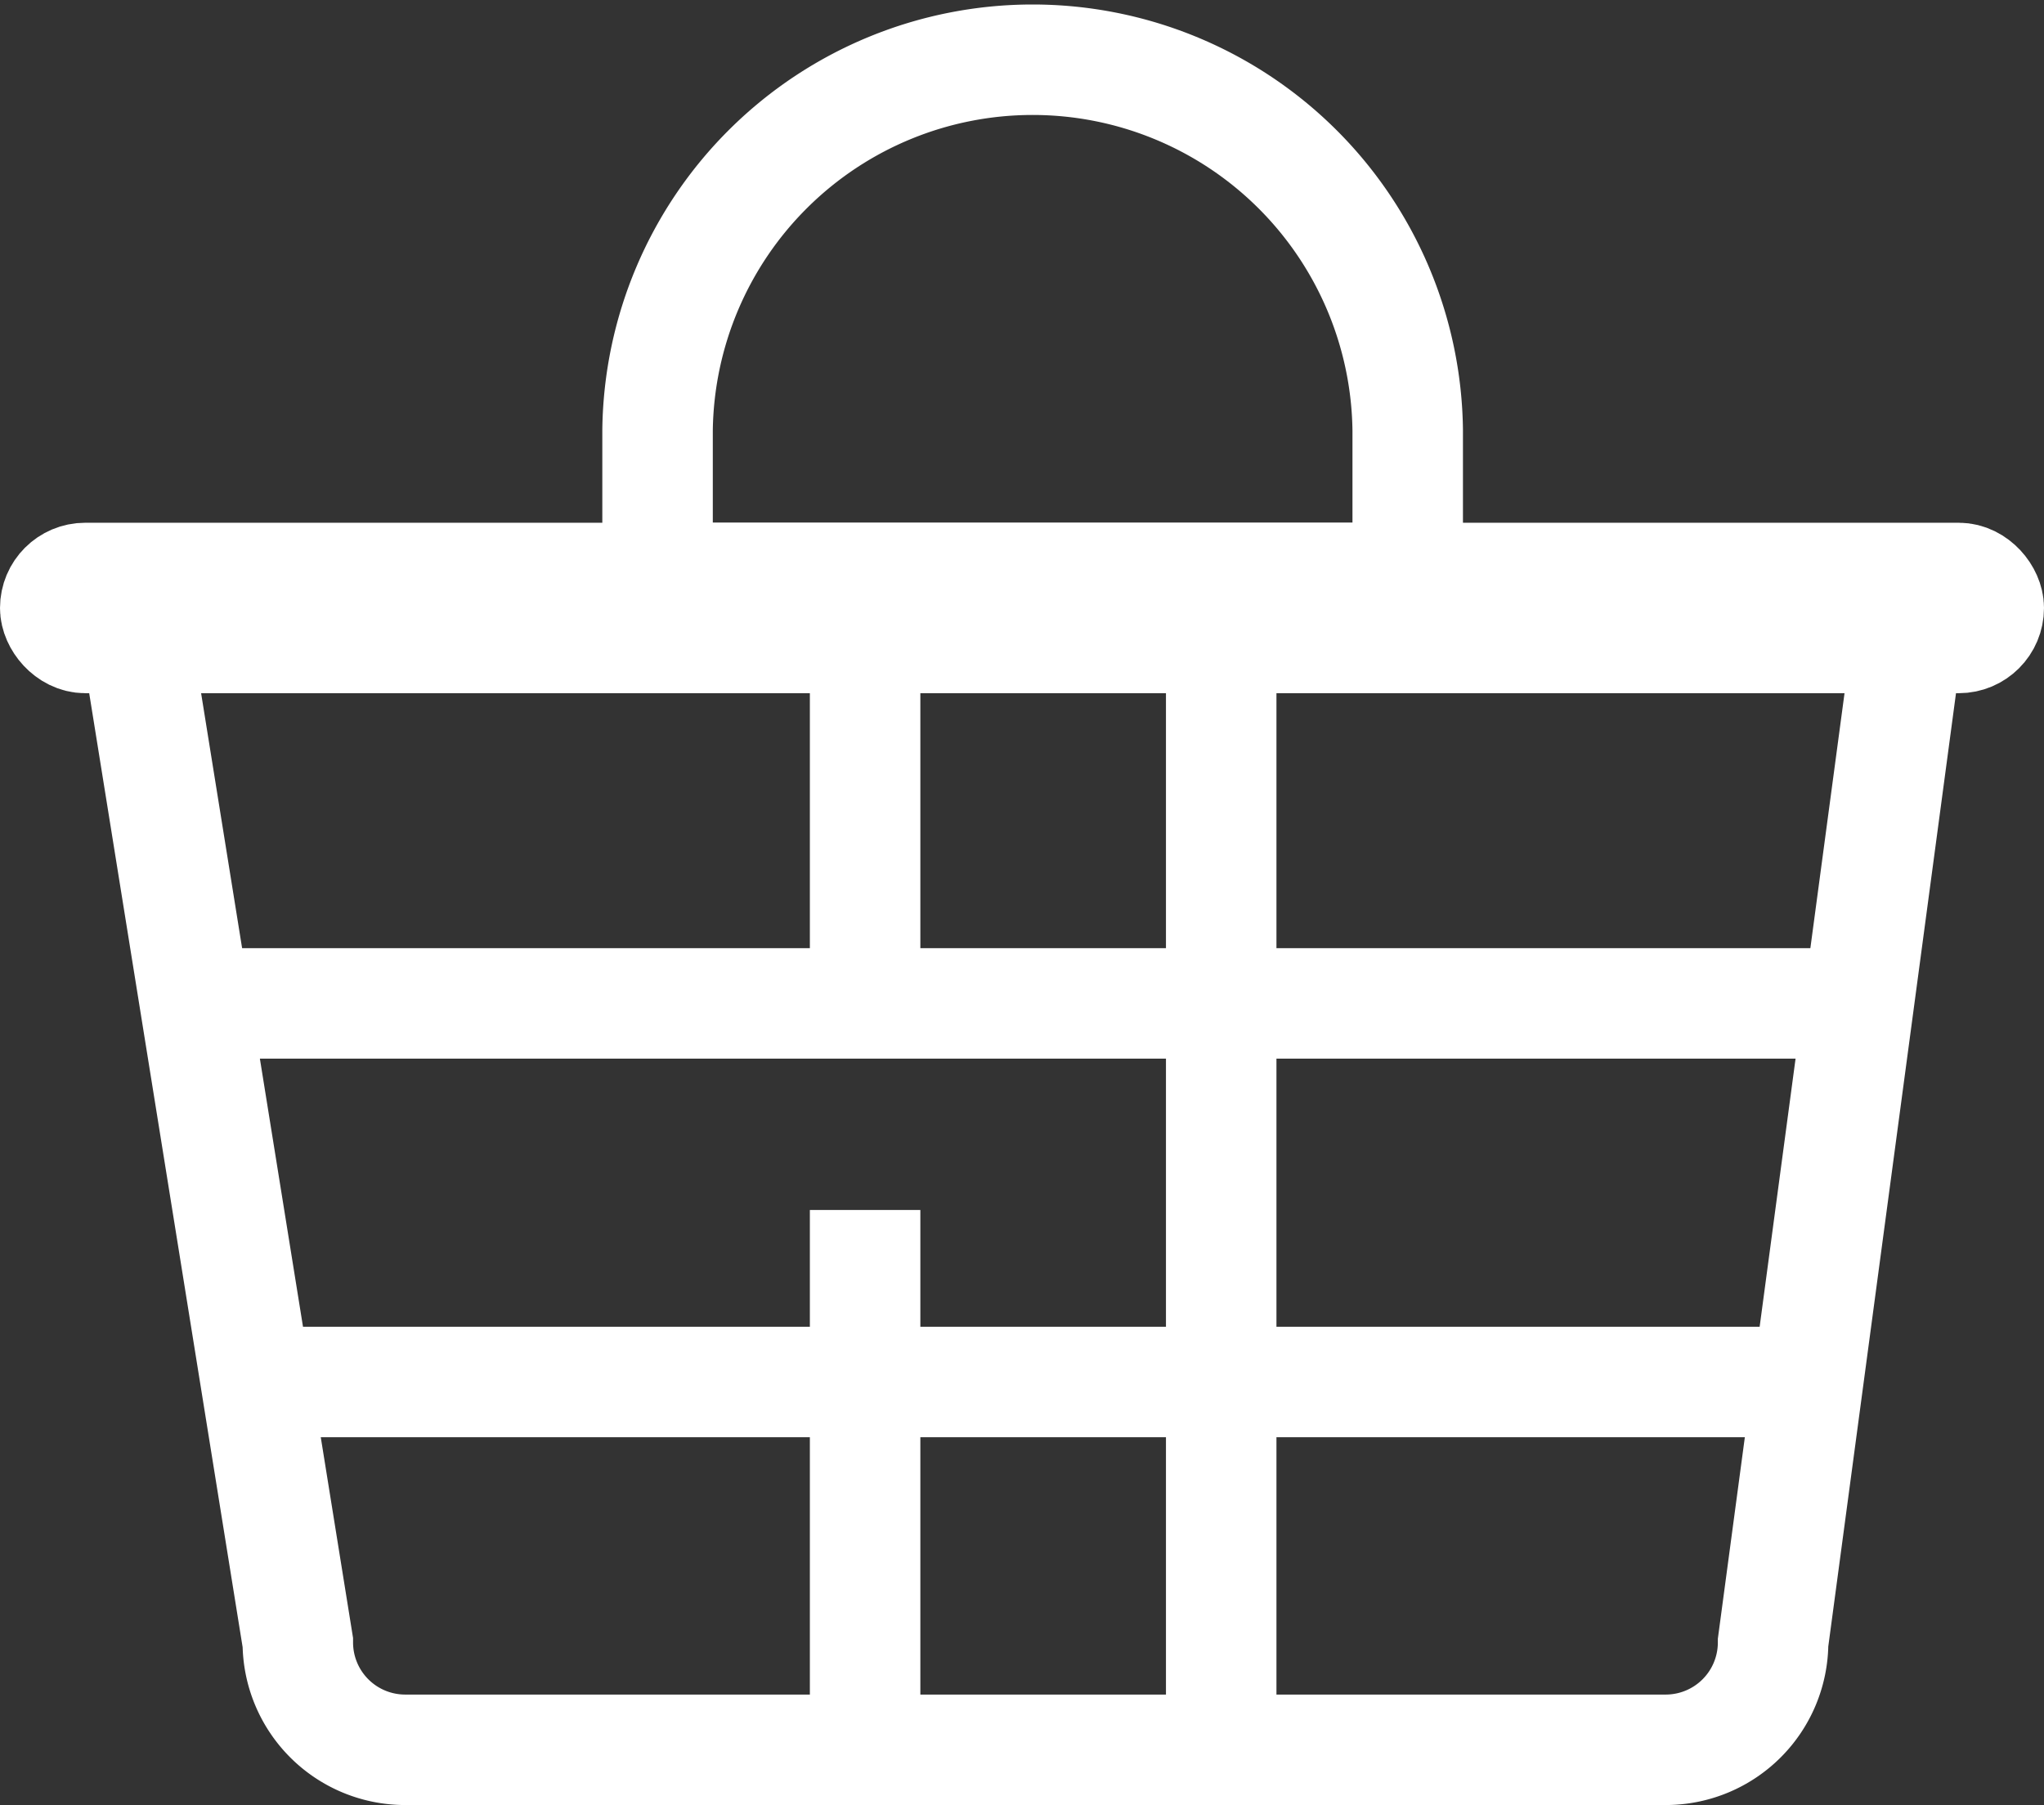 <svg xmlns="http://www.w3.org/2000/svg" width="37" height="32.678" viewBox="0 0 37 32.678">
  <rect x="0" y="0" width="37" height="32.678" fill="#333333" stroke="none"/>
  <g id="Gruppe_4333" data-name="Gruppe 4333" transform="translate(-3.375 -10.49)">
    <path id="Pfad_5247" data-name="Pfad 5247" d="M40.005,38.44,37.57,56.617a1.944,1.944,0,0,1-1.944,1.944H12.809a1.944,1.944,0,0,1-1.944-1.944L7.942,38.44" transform="translate(-2.099 -16.392)" fill="none" stroke="#fff" stroke-miterlimit="10" stroke-width="2"/>
    <line id="Linie_377" data-name="Linie 377" y2="8.826" transform="translate(19.035 32.396)" fill="none" stroke="#fff" stroke-miterlimit="10" stroke-width="2"/>
    <line id="Linie_378" data-name="Linie 378" y2="6.826" transform="translate(19.035 22.04)" fill="none" stroke="#fff" stroke-miterlimit="10" stroke-width="2"/>
    <line id="Linie_379" data-name="Linie 379" y2="20.121" transform="translate(25.481 22.048)" fill="none" stroke="#fff" stroke-miterlimit="10" stroke-width="2"/>
    <line id="Linie_381" data-name="Linie 381" x2="30.016" transform="translate(7.109 28.656)" fill="none" stroke="#fff" stroke-miterlimit="10" stroke-width="2"/>
    <line id="Linie_383" data-name="Linie 383" x2="27.816" transform="translate(8.16 35.51)" fill="none" stroke="#fff" stroke-miterlimit="10" stroke-width="2"/>
    <rect id="Rechteck_1947" data-name="Rechteck 1947" width="35" height="1.086" rx="0.543" transform="translate(4.375 20.954)" fill="none" stroke="#fff" stroke-miterlimit="10" stroke-width="2"/>
    <path id="Pfad_5248" data-name="Pfad 5248" d="M30.865,17.279a6.79,6.79,0,0,1,13.579,0v2.675H30.865Z" transform="translate(-15.587 1)" fill="none" stroke="#fff" stroke-miterlimit="10" stroke-width="2"/>
  </g>
</svg>
